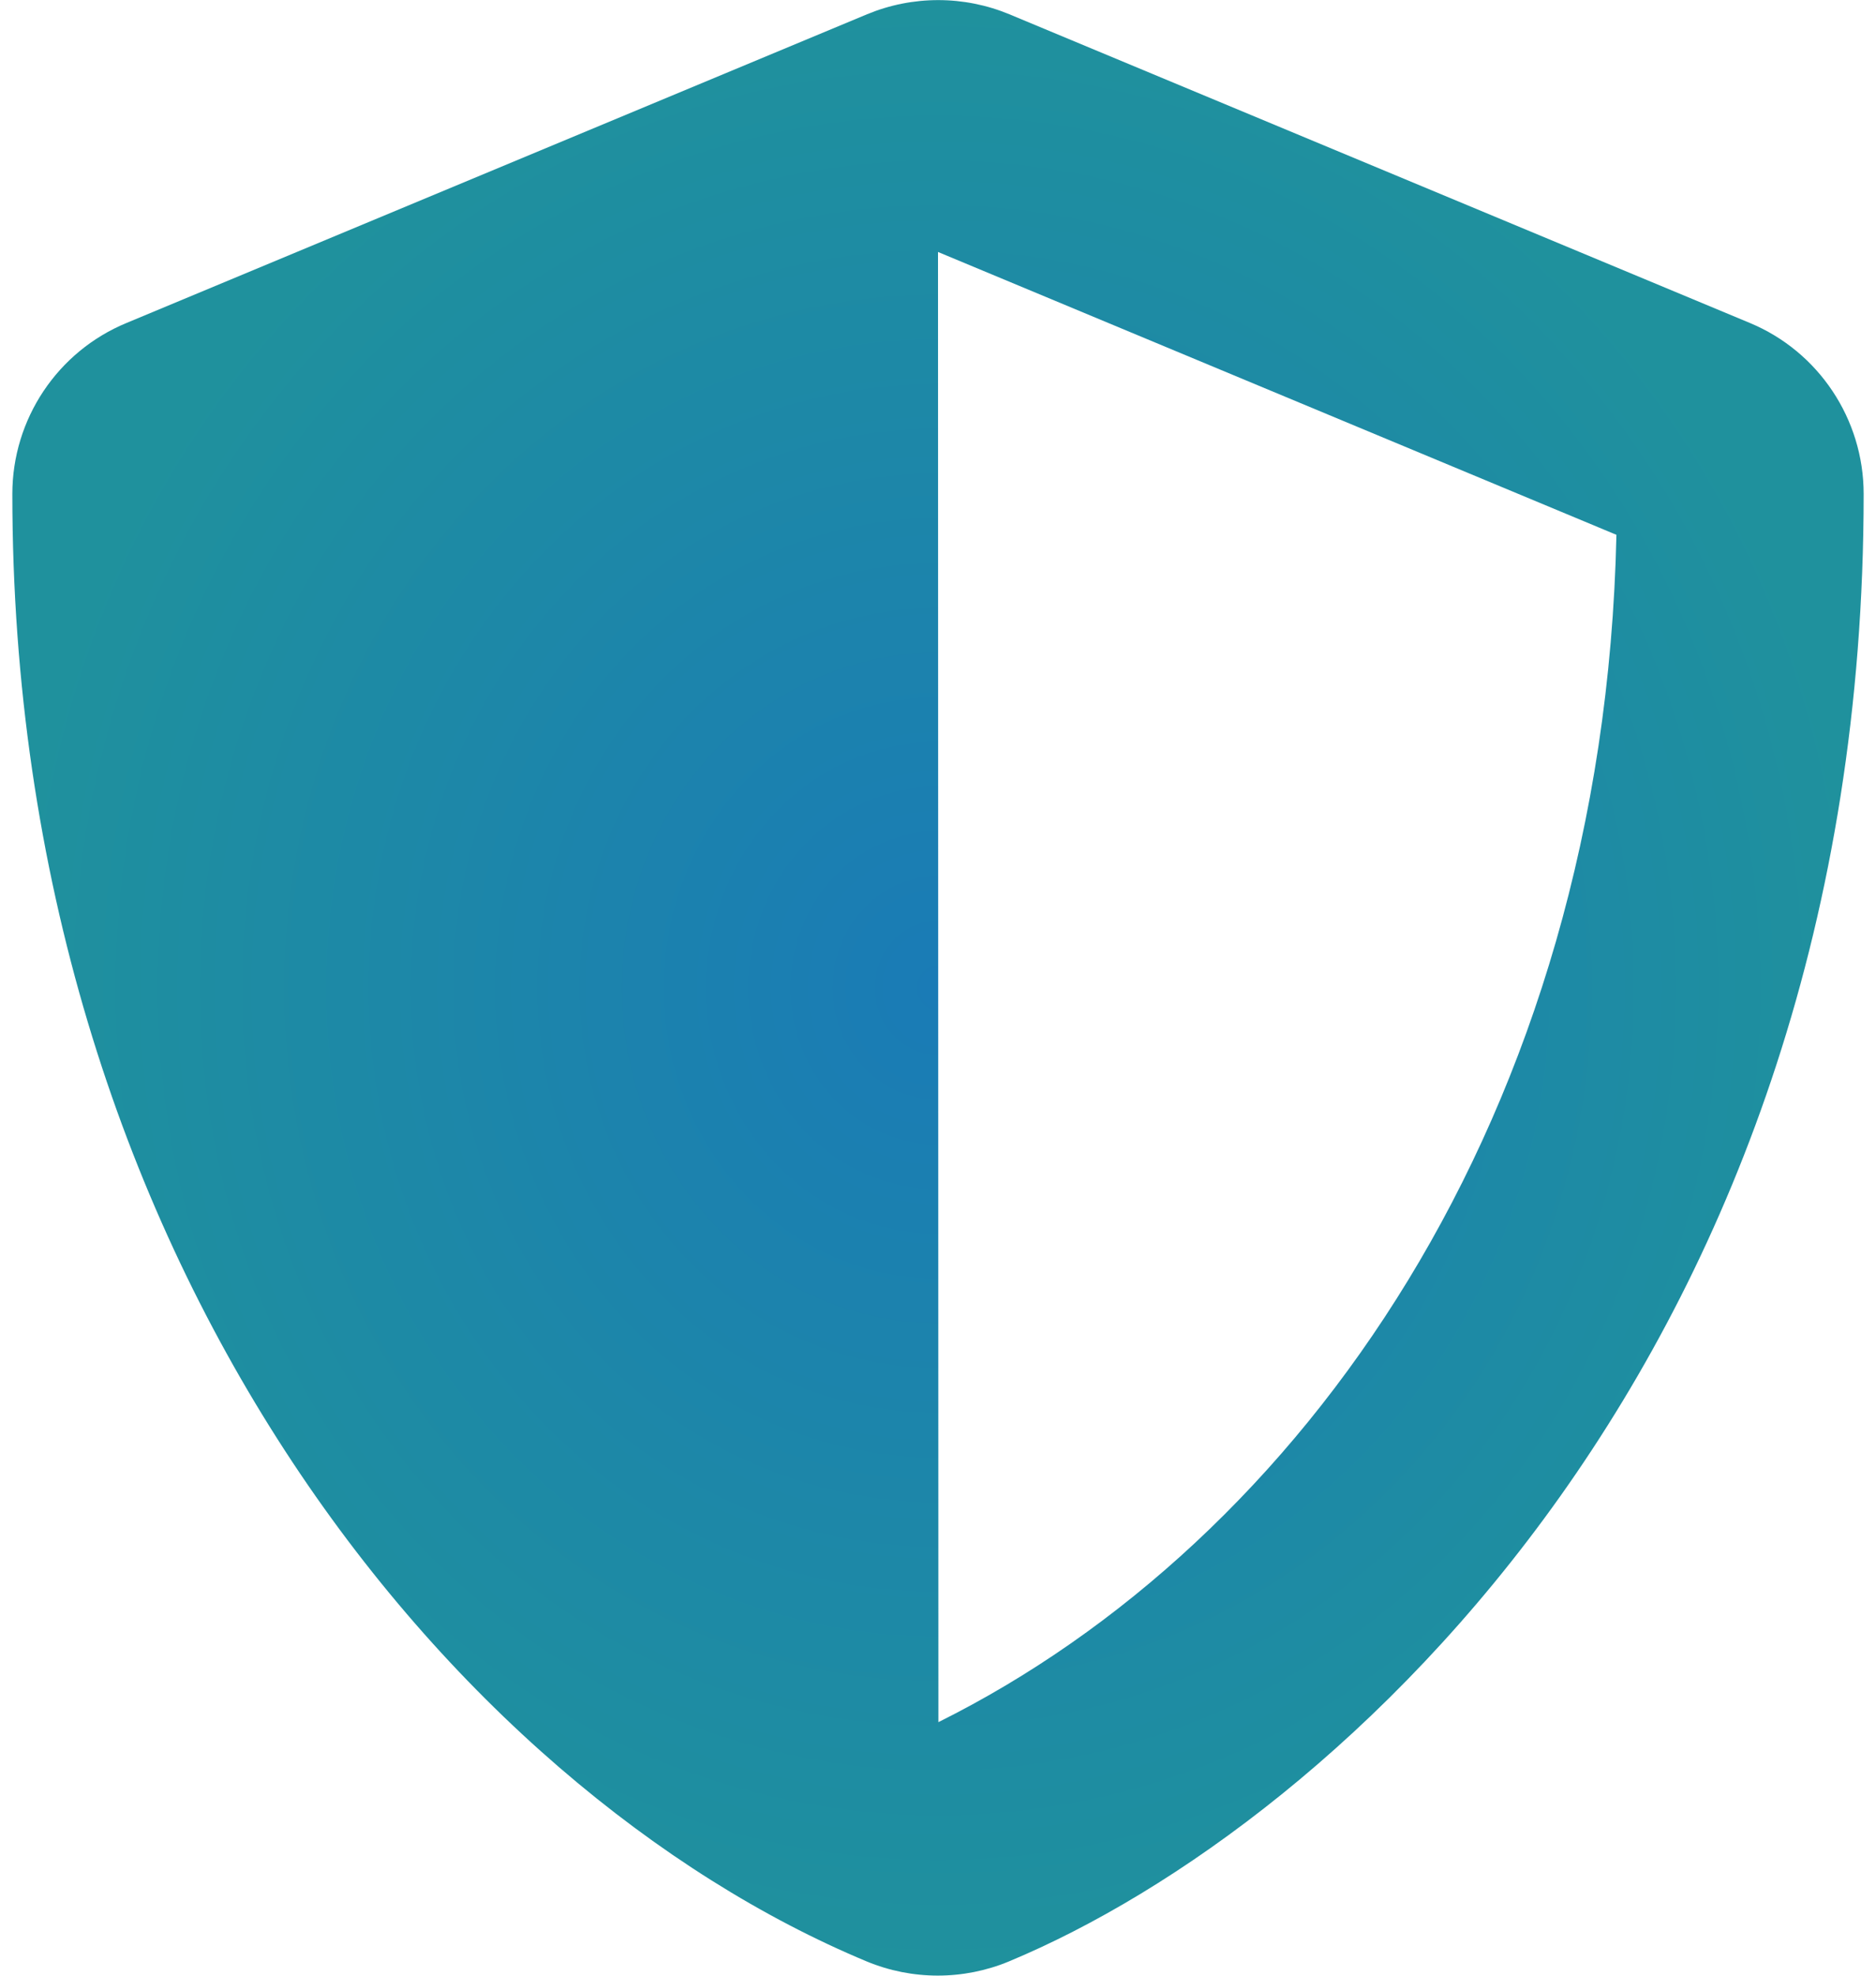 <svg width="76" height="80" viewBox="0 0 76 80" fill="none" xmlns="http://www.w3.org/2000/svg">
<path d="M70.891 13.078L40.891 0.578C39.977 0.199 38.997 0.004 38.008 0.004C37.019 0.004 36.039 0.199 35.125 0.578L5.125 13.078C2.328 14.234 0.5 16.969 0.5 20C0.5 51.016 18.391 72.453 35.109 79.422C36.953 80.188 39.031 80.188 40.875 79.422C54.266 73.844 75.5 54.578 75.5 20C75.5 16.969 73.672 14.234 70.891 13.078ZM38.016 69.734L38 10.203L65.484 21.656C64.969 45.312 52.656 62.453 38.016 69.734Z" fill="url(#paint0_radial_17_198)"/>
<defs>
<radialGradient id="paint0_radial_17_198" cx="0" cy="0" r="1" gradientUnits="userSpaceOnUse" gradientTransform="translate(38 40) rotate(90) scale(39.996 37.5)">
<stop stop-color="#1A7BB6"/>
<stop offset="1" stop-color="#1F919D"/>
</radialGradient>
</defs>
</svg>

